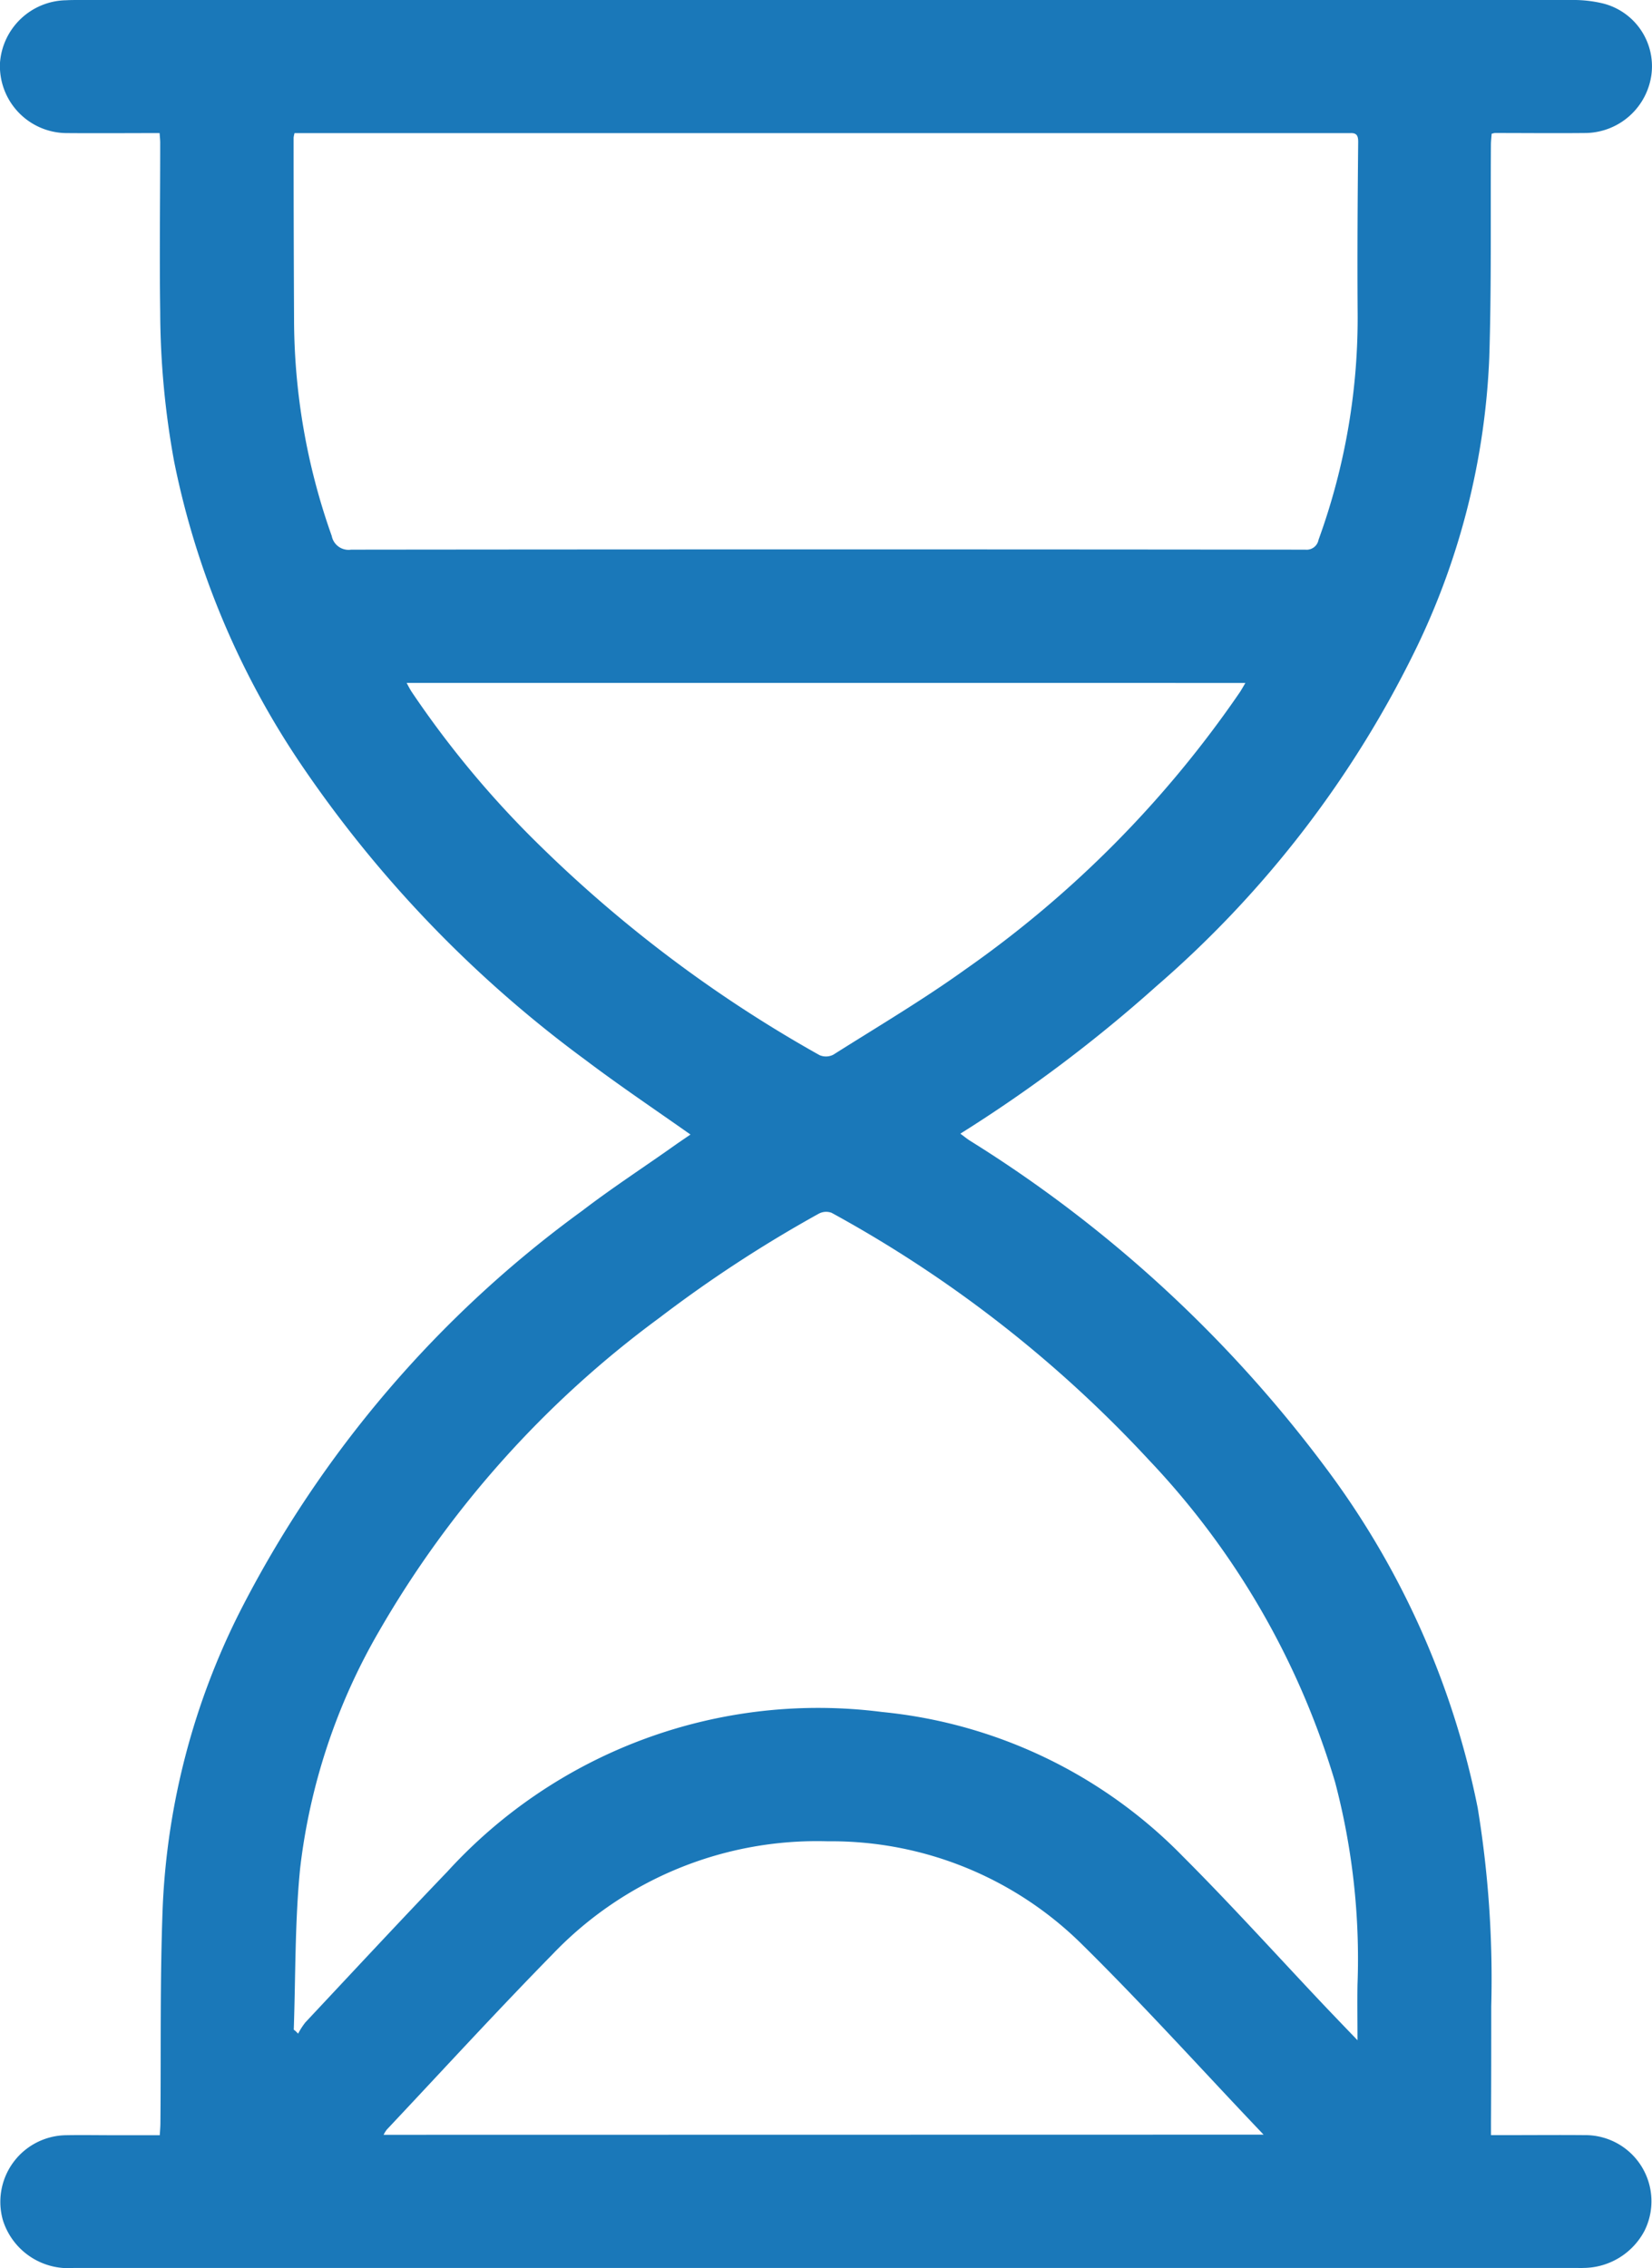 <svg id="Group_388" data-name="Group 388" xmlns="http://www.w3.org/2000/svg" xmlns:xlink="http://www.w3.org/1999/xlink" width="41" height="56.271" viewBox="0 0 41 56.271">
  <defs>
    <clipPath id="clip-path">
      <rect id="Rectangle_221" data-name="Rectangle 221" width="41" height="56.271" fill="#1a78b9"/>
    </clipPath>
  </defs>
  <g id="Group_387" data-name="Group 387" clip-path="url(#clip-path)">
    <path id="Path_13390" data-name="Path 13390" d="M17.14,28.15c-.9-.634-1.781-1.226-2.628-1.866a29.926,29.926,0,0,1-7.07-7.363,20.664,20.664,0,0,1-3.12-7.47,20.893,20.893,0,0,1-.346-3.713c-.02-1.4,0-2.8,0-4.2,0-.071-.009-.141-.015-.236-.776,0-1.536.006-2.3,0A1.664,1.664,0,0,1,0,1.554,1.675,1.675,0,0,1,1.644.006C1.754,0,1.865,0,1.975,0Q20.485,0,39,0a3.145,3.145,0,0,1,.789.087,1.607,1.607,0,0,1,1.2,1.74A1.671,1.671,0,0,1,39.356,3.3c-.753.008-1.506,0-2.259,0a.408.408,0,0,0-.077.02c-.006.09-.018.188-.018.286-.011,1.758.015,3.517-.041,5.273a18.224,18.224,0,0,1-1.793,7.163A26.289,26.289,0,0,1,28.7,24.467a35.818,35.818,0,0,1-4.866,3.659c.092.067.164.127.243.177a32.3,32.3,0,0,1,8.95,8.28,20.9,20.9,0,0,1,3.647,8.269,26.2,26.2,0,0,1,.336,4.923c0,.961,0,1.923-.006,2.884,0,.091,0,.181,0,.313h.422c.634,0,1.267-.006,1.9,0a1.641,1.641,0,0,1,1.489,2.371,1.726,1.726,0,0,1-1.525.924c-.055.005-.11,0-.165,0H1.832A1.7,1.7,0,0,1,.074,55.089a1.654,1.654,0,0,1,1.57-2.115c.385-.007.771,0,1.157,0H3.965c.006-.1.015-.2.016-.295.017-1.8-.013-3.609.059-5.41A17.977,17.977,0,0,1,5.946,40a28.05,28.05,0,0,1,8.506-9.963C15.2,29.464,16,28.946,16.768,28.4c.119-.083.239-.164.371-.254M7.311,3.3a.716.716,0,0,0-.024.113q0,2.239.011,4.477a16.1,16.1,0,0,0,.935,5.406.426.426,0,0,0,.482.341q11.841-.013,23.682,0a.3.3,0,0,0,.327-.245,16.106,16.106,0,0,0,.97-5.7c-.009-1.391,0-2.782.014-4.173,0-.154-.038-.225-.2-.216-.073,0-.147,0-.22,0H7.311m26.38,47.32c0-.508-.007-.944,0-1.38a17.188,17.188,0,0,0-.556-5.028,19.793,19.793,0,0,0-4.613-7.985,31,31,0,0,0-7.884-6.141.387.387,0,0,0-.317.022,32.416,32.416,0,0,0-3.956,2.584A25.365,25.365,0,0,0,9.4,40.483a15.2,15.2,0,0,0-1.951,5.869c-.132,1.326-.112,2.667-.158,4,0,.01.024.02.037.031l.071.071a1.8,1.8,0,0,1,.179-.278c1.172-1.25,2.339-2.506,3.526-3.743a12.457,12.457,0,0,1,10.788-3.959,12.078,12.078,0,0,1,7.461,3.579c1.2,1.2,2.336,2.458,3.5,3.69.264.278.53.554.839.876m-23.6-33.676c.054.1.088.167.132.232a24.278,24.278,0,0,0,3.222,3.85,32.735,32.735,0,0,0,6.894,5.153.4.4,0,0,0,.341-.011c1.107-.7,2.238-1.368,3.3-2.132a27.027,27.027,0,0,0,6.79-6.861c.043-.065.08-.134.138-.23ZM31.36,52.96c-1.524-1.6-2.964-3.2-4.485-4.7a8.84,8.84,0,0,0-6.334-2.578,9.072,9.072,0,0,0-6.825,2.8c-1.4,1.427-2.748,2.9-4.118,4.355a.814.814,0,0,0-.078.127Z" transform="translate(0 0)" fill="#1a78b9"/>
  </g>
</svg>
